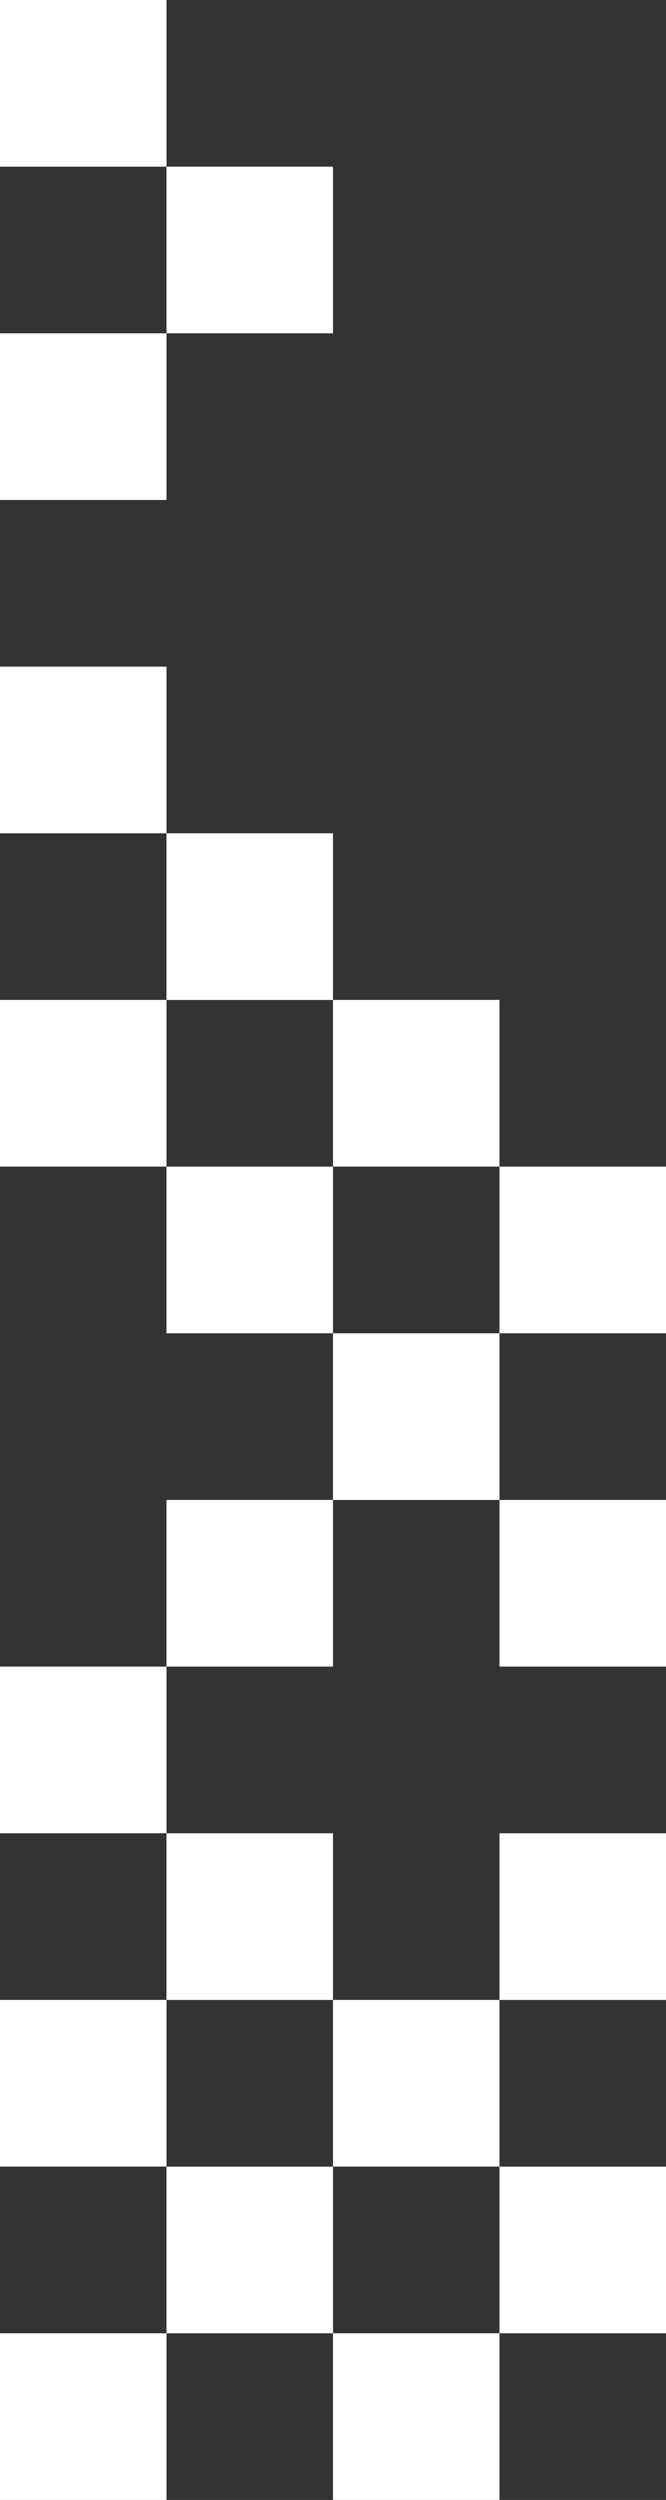 <svg xmlns="http://www.w3.org/2000/svg" viewBox="0 0 151.83 569.35"><rect x="0" y="0" width="151.83" height="569.35" fill="#333333" stroke="none"/><defs><style>.cls-1{fill:#fff;}</style></defs><title>預告</title><g id="&#x5716;&#x5C64;_3" data-name="&#x5716;&#x5C64; 3"><rect class="cls-1" y="531.39" width="37.96" height="37.96" transform="translate(37.96 1100.74) rotate(180)"></rect><rect class="cls-1" x="75.91" y="531.39" width="37.96" height="37.96" transform="translate(189.78 1100.74) rotate(180)"></rect><rect class="cls-1" x="37.96" y="493.43" width="37.96" height="37.96" transform="translate(113.87 1024.83) rotate(180)"></rect><rect class="cls-1" x="113.87" y="493.43" width="37.96" height="37.96" transform="translate(265.7 1024.83) rotate(180)"></rect><rect class="cls-1" y="455.48" width="37.96" height="37.96" transform="translate(37.96 948.91) rotate(180)"></rect><rect class="cls-1" x="75.91" y="455.48" width="37.96" height="37.96" transform="translate(189.78 948.91) rotate(180)"></rect><rect class="cls-1" x="37.96" y="417.52" width="37.96" height="37.96" transform="translate(113.87 873) rotate(180)"></rect><rect class="cls-1" x="113.87" y="417.52" width="37.96" height="37.96" transform="translate(265.7 873) rotate(180)"></rect><rect class="cls-1" y="379.57" width="37.96" height="37.96" transform="translate(37.96 797.09) rotate(180)"></rect><rect class="cls-1" x="37.96" y="341.61" width="37.96" height="37.96" transform="translate(113.87 721.17) rotate(180)"></rect><rect class="cls-1" x="113.87" y="341.61" width="37.96" height="37.96" transform="translate(265.7 721.17) rotate(180)"></rect><rect class="cls-1" x="75.91" y="303.65" width="37.96" height="37.96" transform="translate(189.78 645.26) rotate(180)"></rect><rect class="cls-1" x="37.96" y="265.7" width="37.96" height="37.96" transform="translate(113.87 569.35) rotate(180)"></rect><rect class="cls-1" x="113.87" y="265.7" width="37.96" height="37.96" transform="translate(265.7 569.35) rotate(180)"></rect><rect class="cls-1" y="227.74" width="37.96" height="37.96" transform="translate(37.96 493.43) rotate(180)"></rect><rect class="cls-1" x="75.91" y="227.74" width="37.96" height="37.96" transform="translate(189.78 493.43) rotate(180)"></rect><rect class="cls-1" x="37.96" y="189.78" width="37.96" height="37.96" transform="translate(113.87 417.52) rotate(180)"></rect><rect class="cls-1" y="151.83" width="37.96" height="37.96" transform="translate(37.96 341.61) rotate(180)"></rect><rect class="cls-1" y="75.91" width="37.96" height="37.96" transform="translate(37.96 189.78) rotate(180)"></rect><rect class="cls-1" x="37.96" y="37.96" width="37.96" height="37.96" transform="translate(113.87 113.87) rotate(180)"></rect><rect class="cls-1" width="37.96" height="37.96" transform="translate(37.96 37.96) rotate(180)"></rect></g></svg>